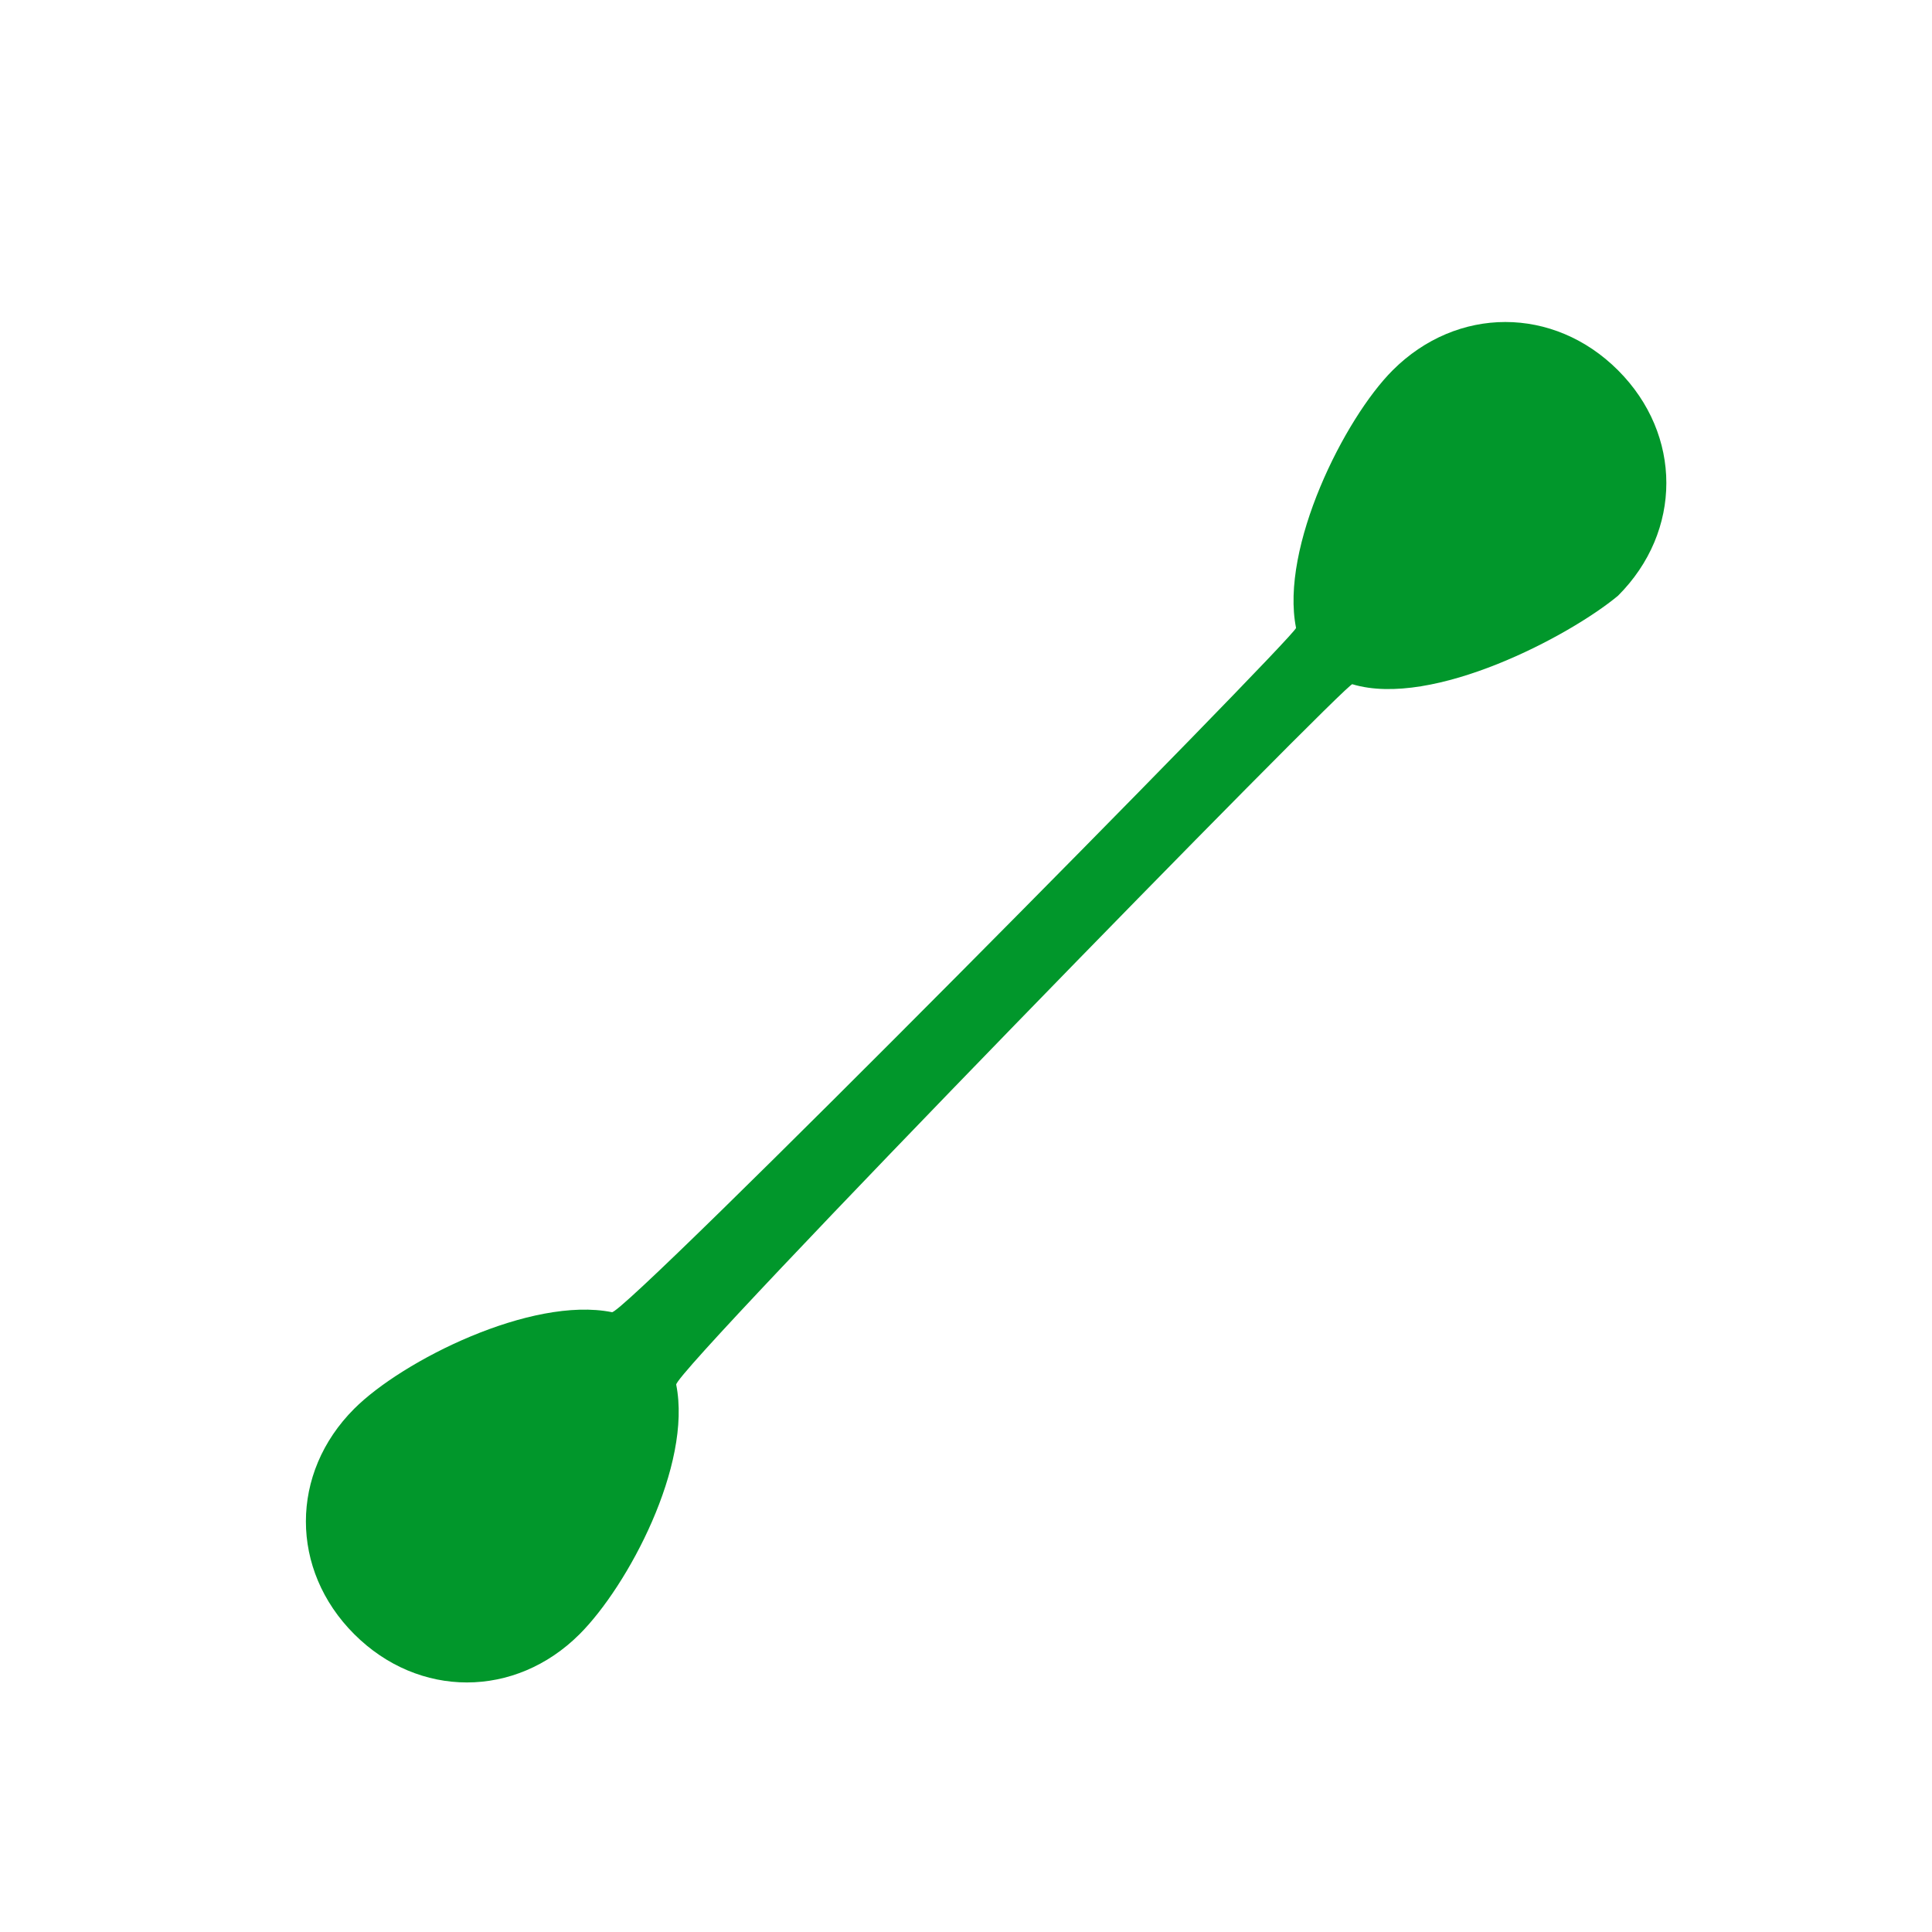 <?xml version="1.0" encoding="utf-8"?>
<!-- Generator: Adobe Illustrator 22.1.0, SVG Export Plug-In . SVG Version: 6.00 Build 0)  -->
<svg version="1.1" id="lifestyle" xmlns="http://www.w3.org/2000/svg" xmlns:xlink="http://www.w3.org/1999/xlink" x="0px" y="0px"
	 viewBox="0 0 24 24" style="enable-background:new 0 0 24 24;" xml:space="preserve">
<style type="text/css">
	.st0{fill:#01972B;}
	.st1{fill-rule:evenodd;clip-rule:evenodd;fill:#01972B;}
	.st2{fill:none;stroke:#FFFFFF;stroke-miterlimit:10;}
	.st3{fill:none;stroke:#01972B;stroke-miterlimit:10;}
	.st4{fill-rule:evenodd;clip-rule:evenodd;fill:none;stroke:#FFFFFF;stroke-miterlimit:10;}
	.st5{fill:#FFFFFF;}
	.st6{fill:none;stroke:#01972B;stroke-width:0.5;stroke-miterlimit:10;}
	.st7{fill:none;stroke:#FFFFFF;stroke-linecap:round;stroke-linejoin:round;stroke-miterlimit:10;}
	
		.st8{fill-rule:evenodd;clip-rule:evenodd;fill:none;stroke:#FFFFFF;stroke-linecap:round;stroke-linejoin:round;stroke-miterlimit:10;}
	.st9{display:none;fill:none;stroke:#FFFFFF;stroke-width:0.5;stroke-linecap:round;stroke-linejoin:round;stroke-miterlimit:10;}
	.st10{fill:#00972B;}
</style>
<g>
	<path class="st0" d="M16.8,8.5c1,0.3,2.7-0.6,3.3-1.1c0.8-0.8,0.8-2,0-2.8c-0.8-0.8-2-0.8-2.8,0c-0.6,0.6-1.4,2.2-1.2,3.2
		c0,0.1-8.4,8.6-8.5,8.5c-1-0.2-2.6,0.6-3.2,1.2c-0.8,0.8-0.8,2,0,2.8c0.8,0.8,2,0.8,2.8,0c0.6-0.6,1.4-2.1,1.2-3.1
		C8.4,17,16.8,8.4,16.8,8.5z"/>
</g>
</svg>
